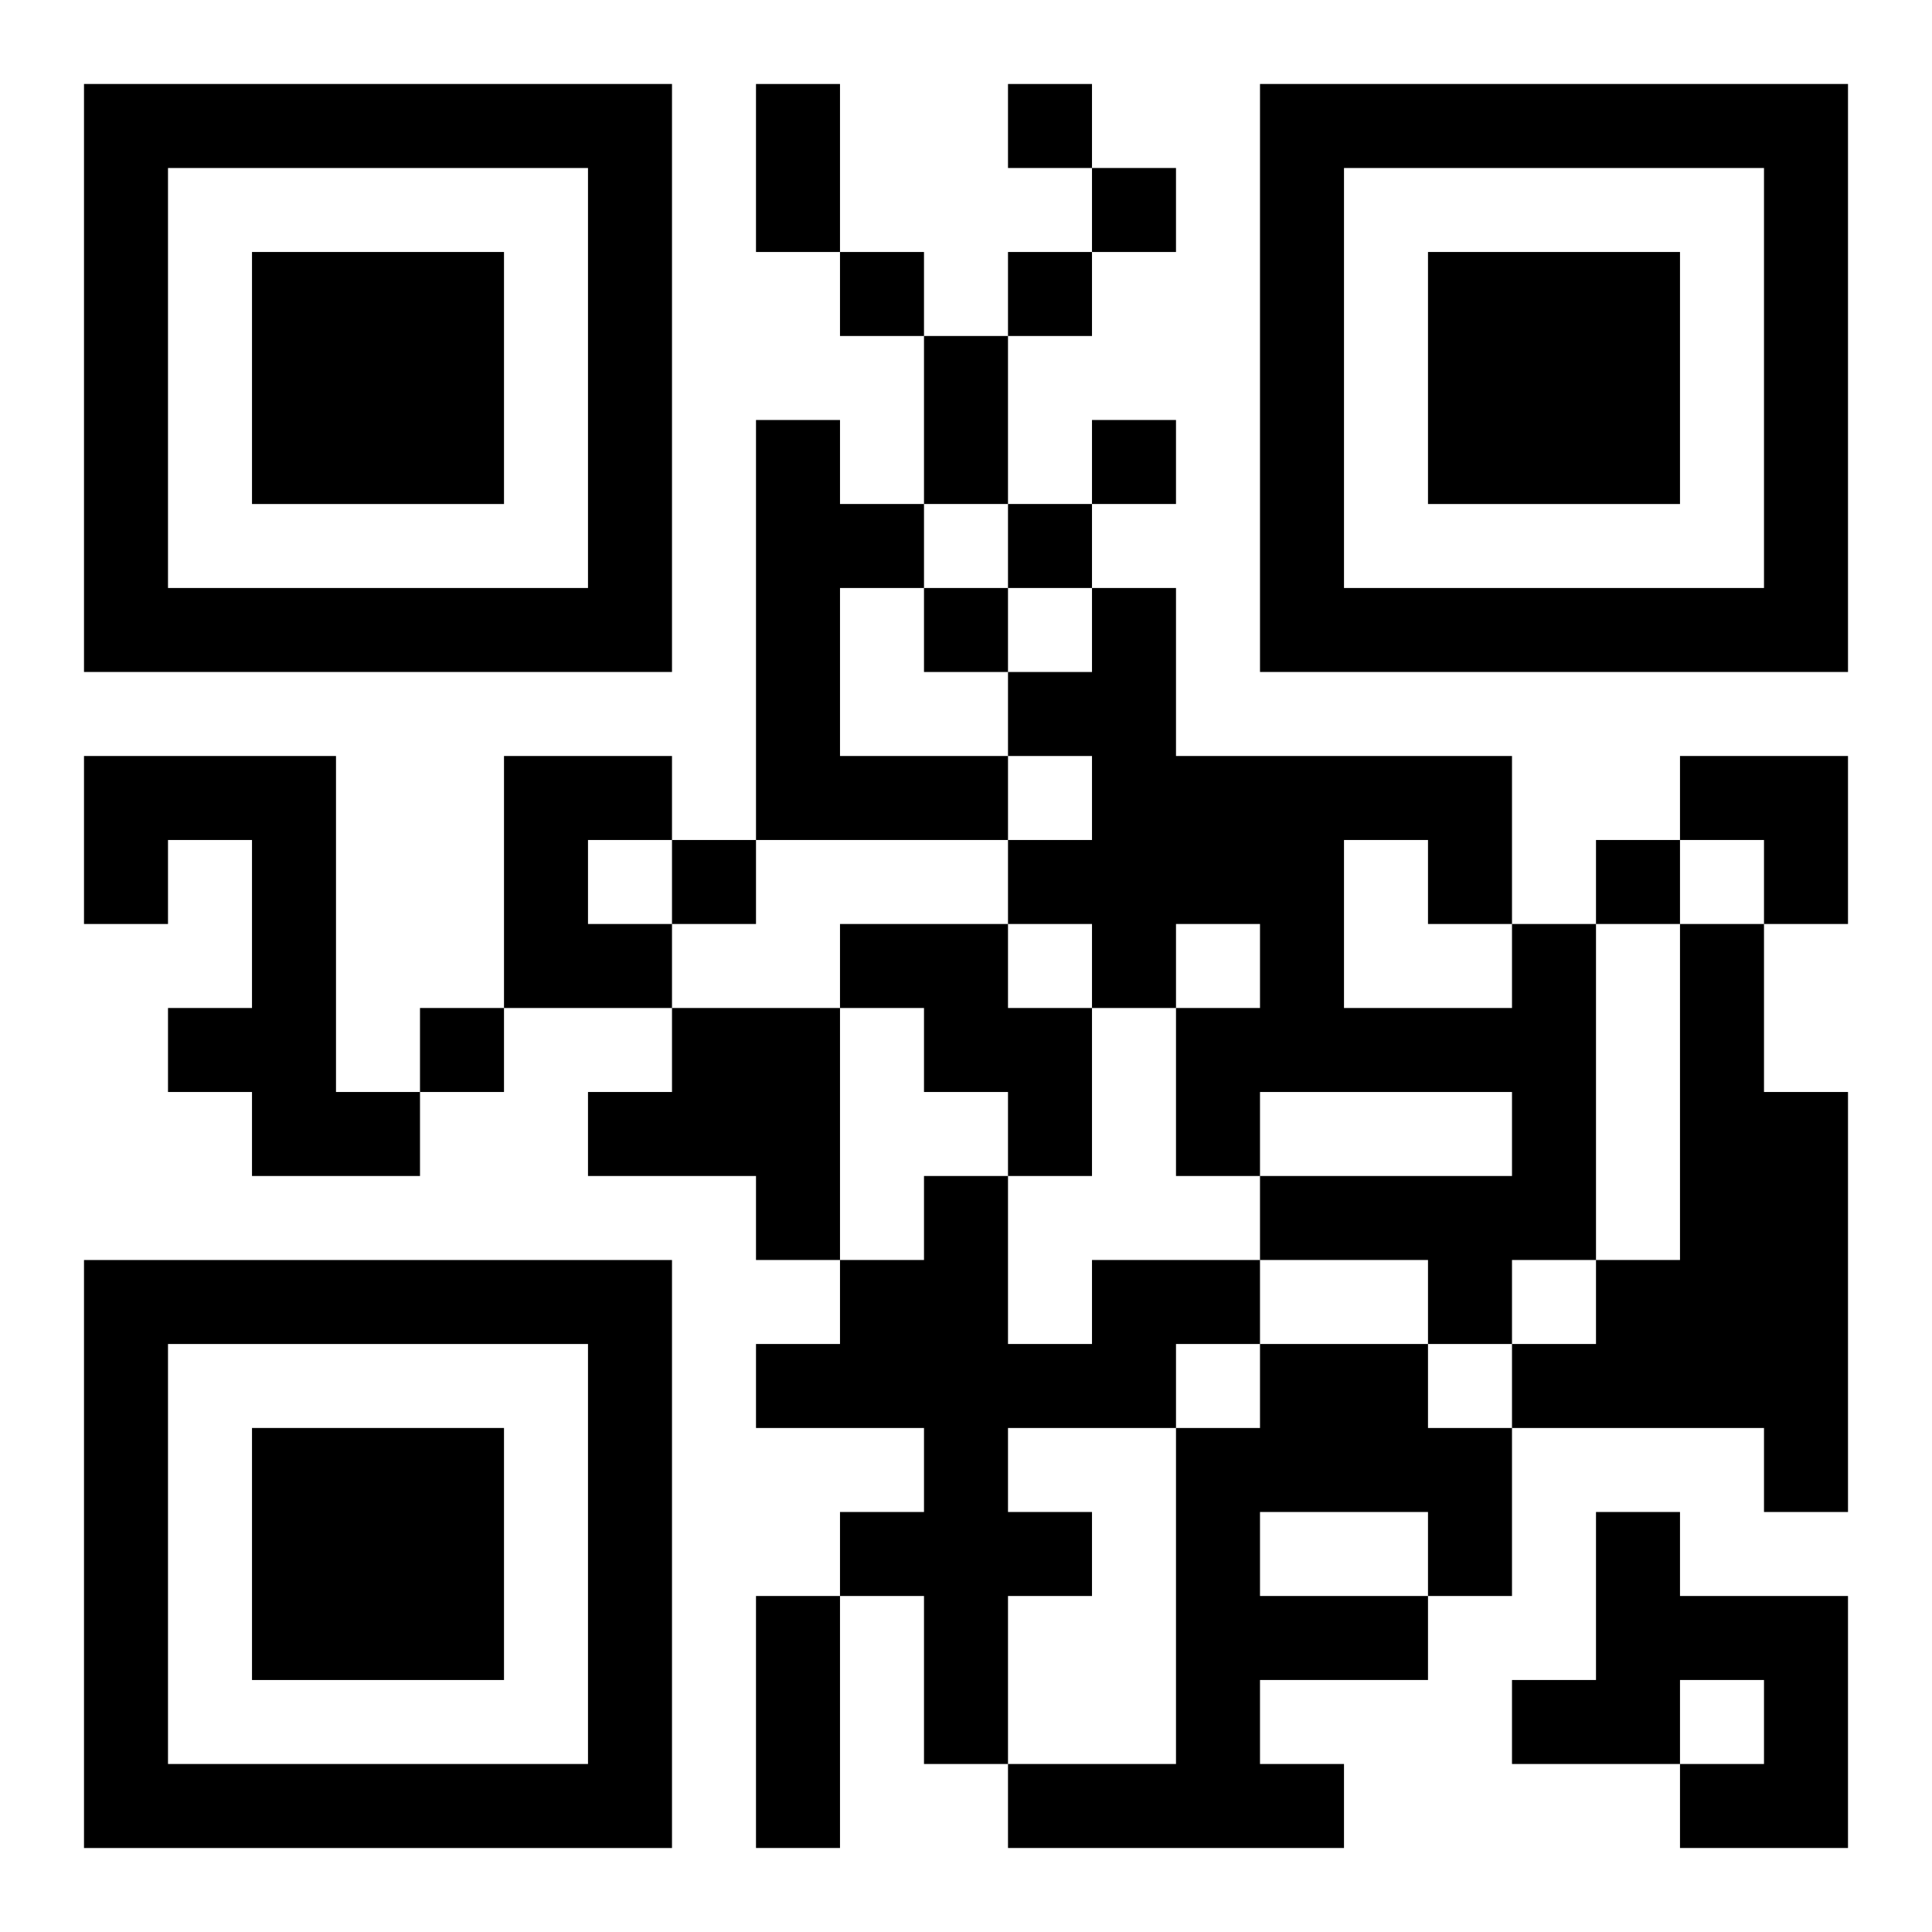 <?xml version="1.0" encoding="UTF-8"?>
<svg width="250" height="250" baseProfile="full" version="1.1" viewBox="-1 -1 23 23" xmlns="http://www.w3.org/2000/svg" xmlns:xlink="http://www.w3.org/1999/xlink"><symbol id="a"><path d="m0 7v7h7v-7h-7zm1 1h5v5h-5v-5zm1 1v3h3v-3h-3z"/></symbol><use y="-7" xlink:href="#a"/><use y="7" xlink:href="#a"/><use x="14" y="-7" xlink:href="#a"/><path d="m8 4h1v1h1v1h-1v2h2v1h-3v-5m-8 4h3v4h1v1h-2v-1h-1v-1h1v-2h-1v1h-1v-2m5 0h2v1h-1v1h1v1h-2v-3m4 2h2v1h1v2h-1v-1h-1v-1h-1v-1m8 0h1v4h-1v1h-1v-1h-2v-1h3v-1h-3v1h-1v-2h1v-1h-1v1h-1v-1h-1v-1h1v-1h-1v-1h1v-1h1v2h4v2m-2-1v2h2v-1h-1v-1h-1m4 1h1v2h1v5h-1v-1h-3v-1h1v-1h1v-4m-12 1h2v3h-1v-1h-2v-1h1v-1m5 3h2v1h-1v1h-2v1h1v1h-1v2h-1v-2h-1v-1h1v-1h-2v-1h1v-1h1v-1h1v2h1v-1m2 1h2v1h1v2h-1v1h-2v1h1v1h-4v-1h2v-4h1v-1m0 2v1h2v-1h-2m4 0h1v1h2v3h-2v-1h1v-1h-1v1h-2v-1h1v-2m-7-17v1h1v-1h-1m1 1v1h1v-1h-1m-3 1v1h1v-1h-1m2 0v1h1v-1h-1m1 2v1h1v-1h-1m-1 1v1h1v-1h-1m-1 1v1h1v-1h-1m-3 3v1h1v-1h-1m11 0v1h1v-1h-1m-14 2v1h1v-1h-1m4-11h1v2h-1v-2m2 3h1v2h-1v-2m-2 15h1v3h-1v-3m11-10h2v2h-1v-1h-1z"/></svg>
